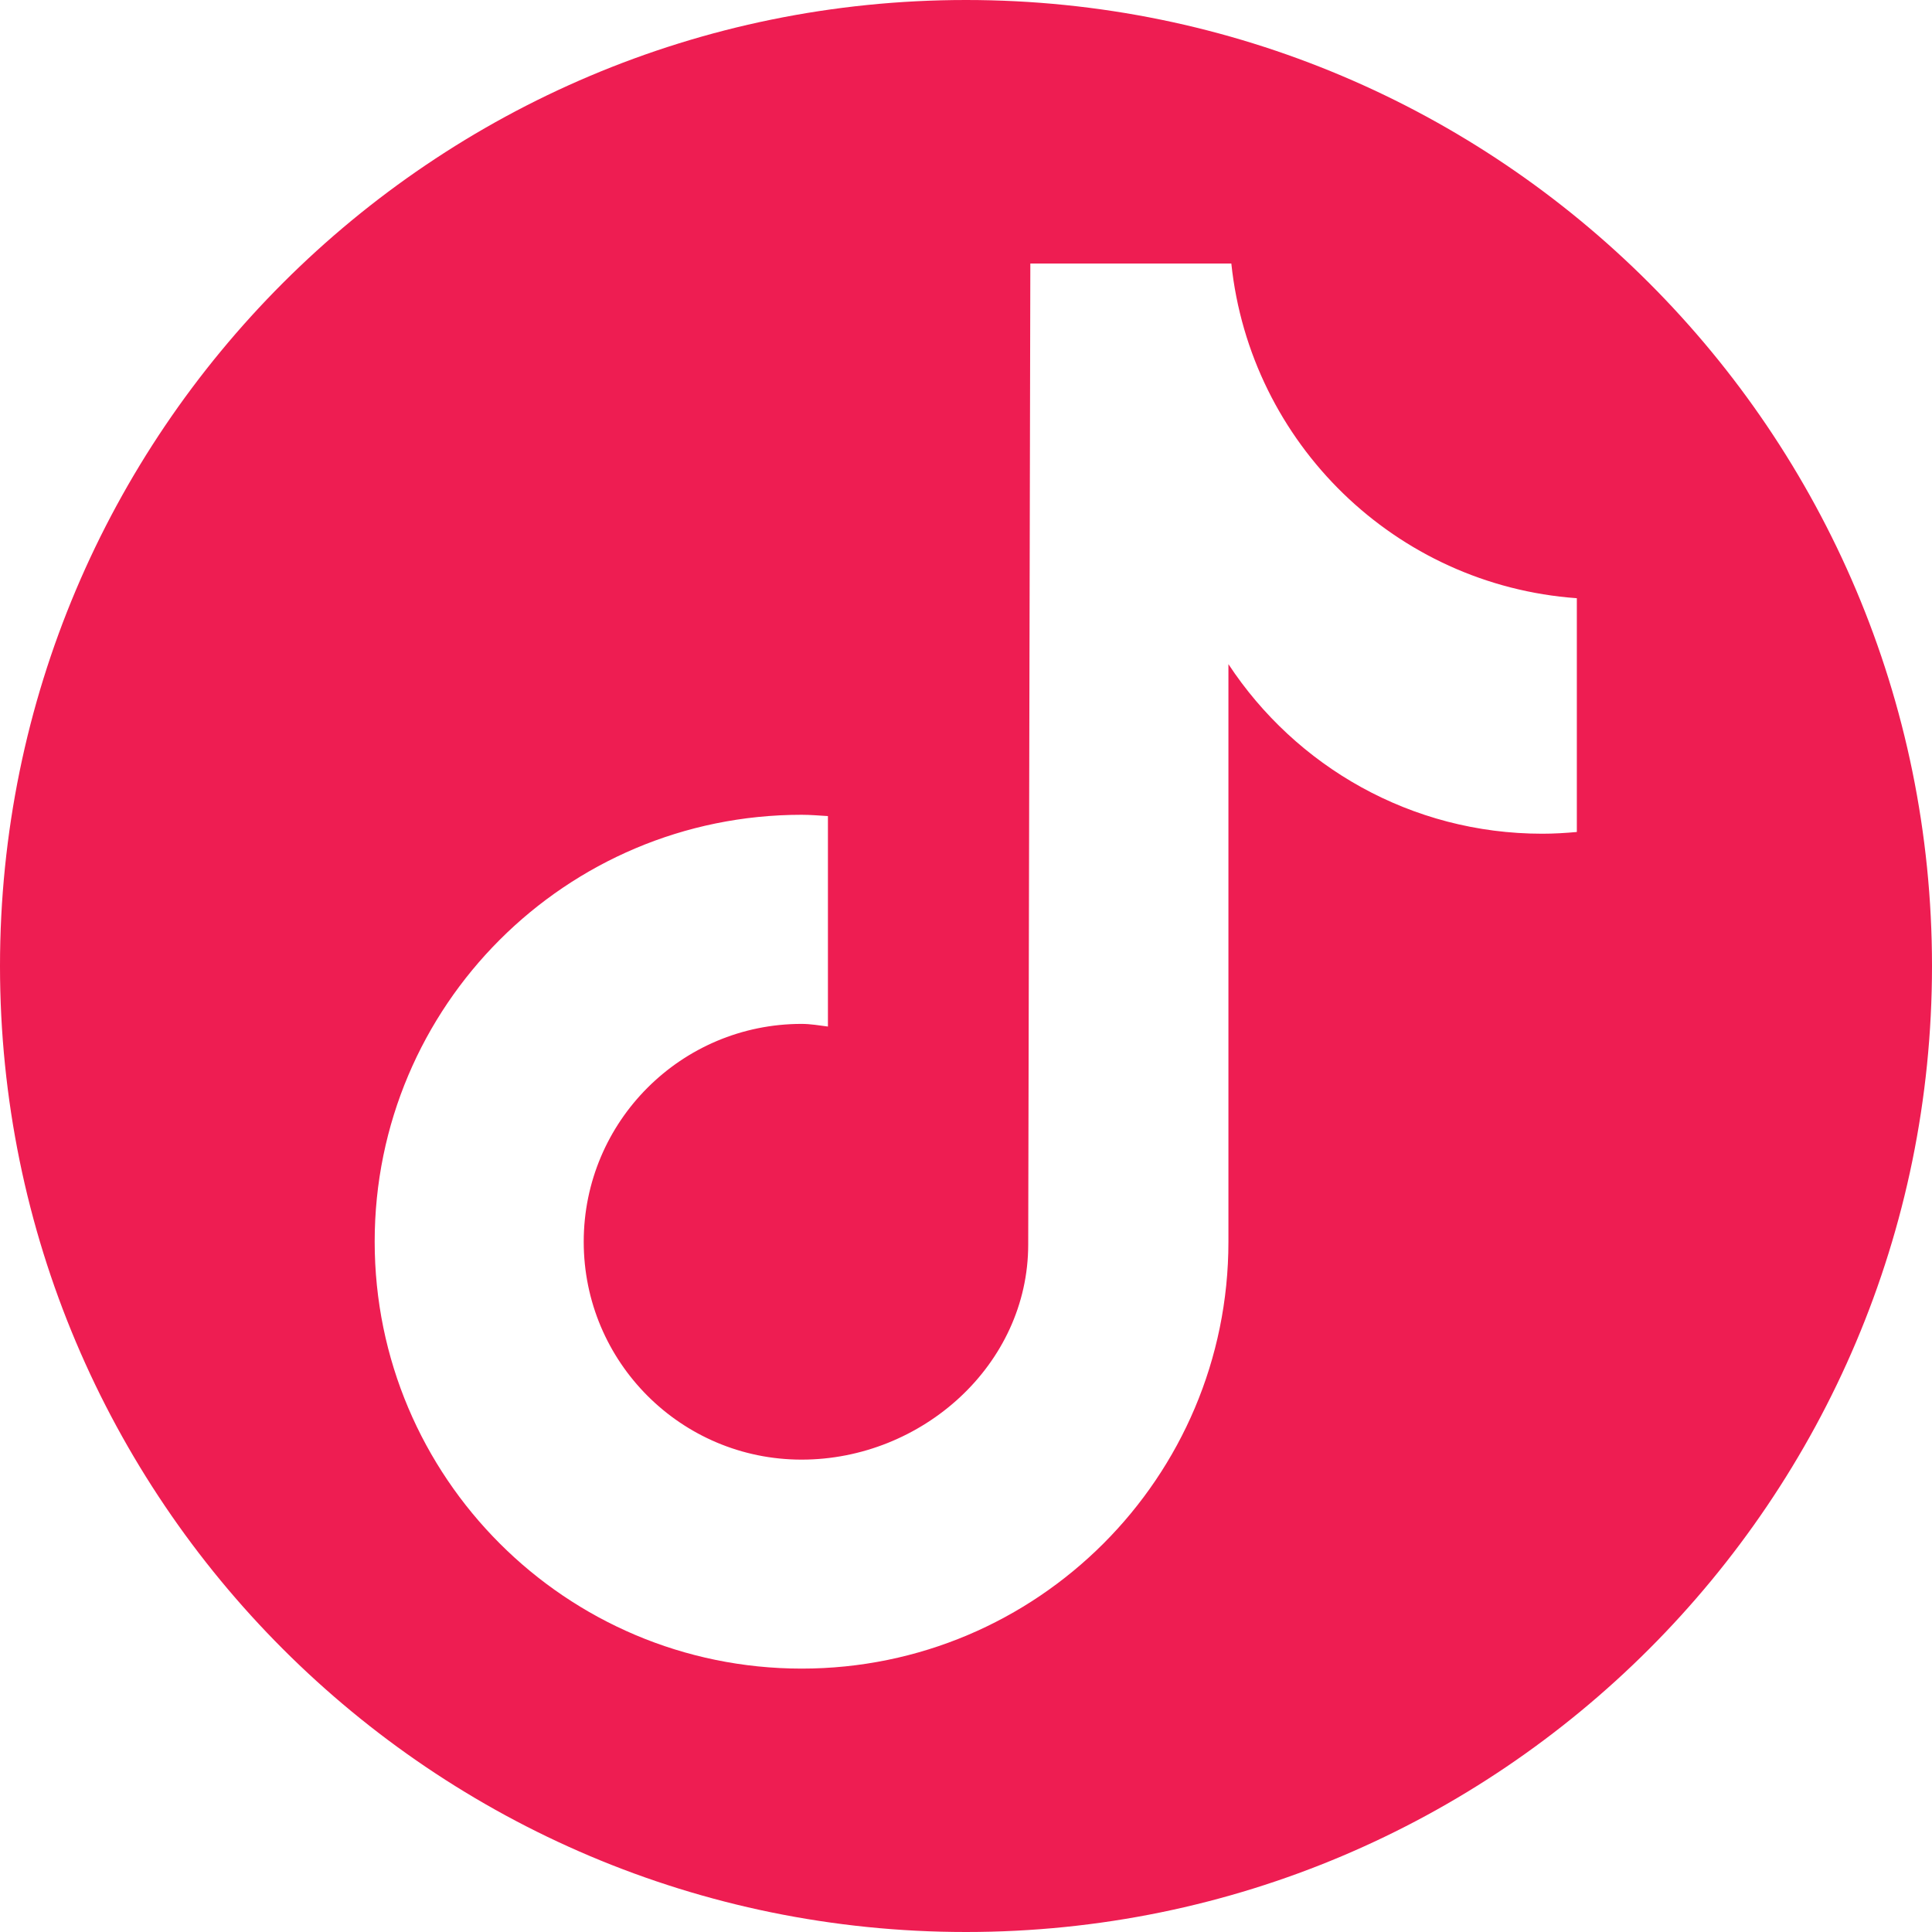 <?xml version="1.0" encoding="UTF-8"?>
<svg width="30px" height="30px" viewBox="0 0 30 30" version="1.1" xmlns="http://www.w3.org/2000/svg" xmlns:xlink="http://www.w3.org/1999/xlink">
    <title>tiktok</title>
    <g id="1.-Home" stroke="none" stroke-width="1" fill="none" fill-rule="evenodd">
        <g id="Homepage-Full-–-Mobile" transform="translate(-246, -14253)" fill="#EE1D52" fill-rule="nonzero">
            <g id="socials" transform="translate(17, 14253)">
                <g id="tiktok" transform="translate(229, 0)">
                    <path d="M15,30 C23.284,30 30,23.284 30,15 C30,6.716 23.284,0 15,0 C6.716,0 0,6.716 0,15 C0,23.284 6.716,30 15,30 Z M24.485,12.919 C24.308,12.935 24.129,12.946 23.949,12.946 C21.91,12.946 20.119,11.899 19.075,10.313 C19.075,14.471 19.075,19.203 19.075,19.282 C19.075,22.943 16.107,25.91 12.447,25.91 C8.787,25.909 5.818,22.94 5.818,19.28 C5.818,15.619 8.787,12.652 12.447,12.652 C12.586,12.652 12.721,12.664 12.856,12.672 L12.856,15.94 C12.72,15.923 12.587,15.899 12.447,15.899 C10.579,15.899 9.064,17.414 9.064,19.282 C9.064,21.15 10.577,22.665 12.447,22.665 C14.316,22.665 15.966,21.192 15.966,19.324 C15.966,19.249 15.999,4.092 15.999,4.092 L19.12,4.092 C19.414,6.884 21.668,9.087 24.485,9.289 L24.485,12.919 L24.485,12.919 Z" id="Shape"></path>
                </g>
            </g>
        </g>
    </g>
</svg>